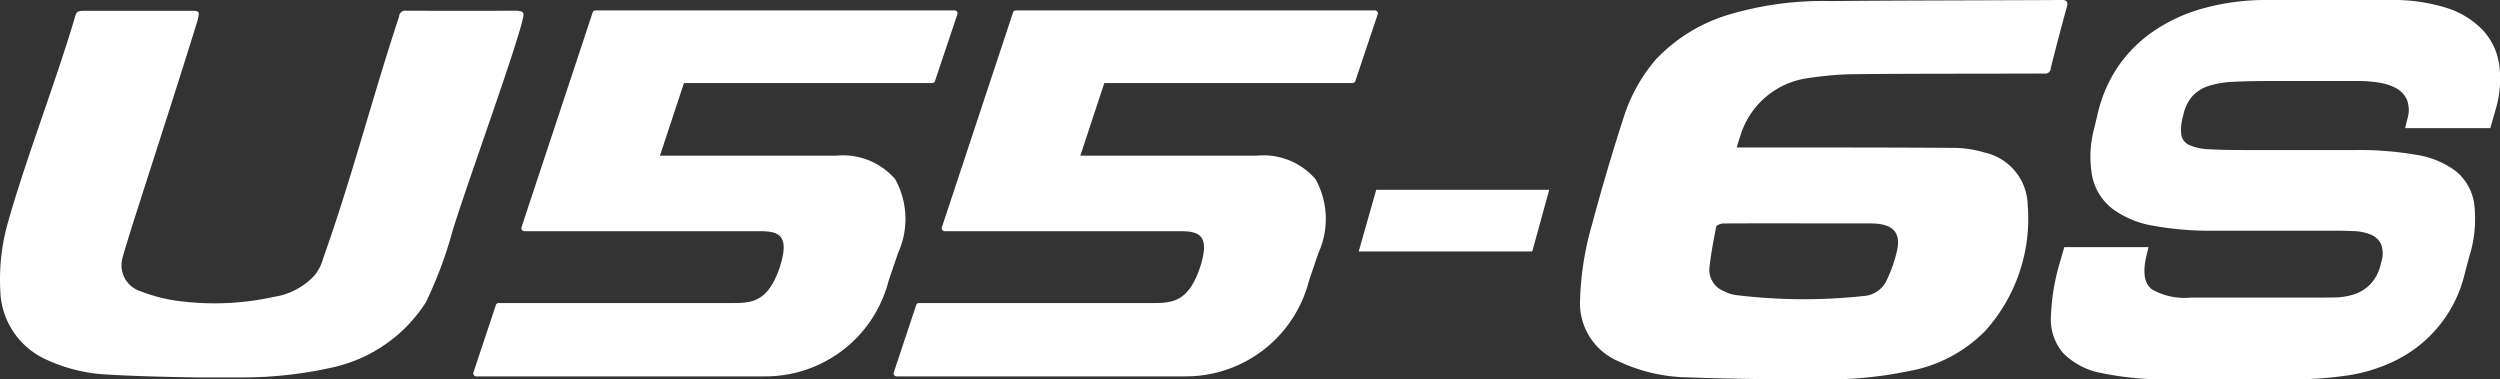 <?xml version="1.0" encoding="UTF-8"?>
<svg xmlns="http://www.w3.org/2000/svg" width="105.375" height="15.994" viewBox="0 0 105.375 15.994">
  <rect x="0" y="0" width="105.375" height="15.994" fill="#333333" stroke="none"/>
  <g id="U55-6SAC" transform="translate(0 0)">
    <path id="Path_23671" data-name="Path 23671" d="M21.844.452q-2.361.007-4.721,0a.257.257,0,0,0-.3.226V.695c-1.115,3.358-1.987,6.786-3.2,10.189a1.856,1.856,0,0,1-.4.762,2.933,2.933,0,0,1-1.677.867,11.64,11.64,0,0,1-3.926.185,6.629,6.629,0,0,1-1.688-.42,1.146,1.146,0,0,1-.789-1.319c.1-.53,2.012-6.284,3.191-10.121.081-.372.08-.383-.32-.383H3.68c-.473,0-.443-.008-.576.454C2.267,3.691.98,7.006.276,9.59a8.871,8.871,0,0,0-.249,2.891,3.286,3.286,0,0,0,1.962,2.693,6.87,6.87,0,0,0,2.542.613c1.258.085,3.776.122,3.776.122.6,0,1.209,0,1.812,0a17.356,17.356,0,0,0,3.9-.423,6.267,6.267,0,0,0,3.929-2.74,17.4,17.4,0,0,0,1.126-3.008c.581-1.913,2.7-7.726,2.97-8.974.037-.162.056-.3-.2-.3" fill="#fff"></path>
    <path id="Path_23676" data-name="Path 23676" d="M40.337.49a.126.126,0,0,0-.1-.052H25.1a.126.126,0,0,0-.119.086l-3,9.056A.131.131,0,0,0,22,9.692a.126.126,0,0,0,.1.052h9.883c.377,0,.759.019.933.259s.149.629-.048,1.258c-.475,1.4-1.1,1.512-1.936,1.512H21.018a.121.121,0,0,0-.118.086L19.954,15.7a.121.121,0,0,0,.017.112.124.124,0,0,0,.1.052H32.218a5.359,5.359,0,0,0,5.238-4.031l.4-1.177a3.453,3.453,0,0,0-.127-3.108,2.909,2.909,0,0,0-2.48-.987H27.818L28.829,3.5H39.292a.124.124,0,0,0,.118-.085L40.354.6A.13.13,0,0,0,40.337.49" fill="#fff"></path>
    <path id="Path_23677" data-name="Path 23677" d="M58.055.49a.126.126,0,0,0-.1-.052H42.817A.125.125,0,0,0,42.7.524l-3,9.056a.131.131,0,0,0,.018.112.126.126,0,0,0,.1.052H49.7c.377,0,.759.019.933.259s.149.629-.048,1.258c-.475,1.4-1.1,1.512-1.936,1.512H38.736a.121.121,0,0,0-.118.086L37.672,15.7a.121.121,0,0,0,.017.112.124.124,0,0,0,.1.052H49.936a5.359,5.359,0,0,0,5.238-4.031l.4-1.177a3.453,3.453,0,0,0-.127-3.108,2.909,2.909,0,0,0-2.48-.987H45.536L46.547,3.5H57.01a.124.124,0,0,0,.118-.085L58.072.6A.13.13,0,0,0,58.055.49" fill="#fff"></path>
    <path id="Path_23678" data-name="Path 23678" d="M86.889,0C83.65.018,80.41.015,77.171.045a13.885,13.885,0,0,0-4.212.546A6.972,6.972,0,0,0,69.8,2.5a6.982,6.982,0,0,0-1.386,2.522C67.937,6.494,67.5,7.983,67.1,9.478a12.646,12.646,0,0,0-.5,3.163,2.652,2.652,0,0,0,1.633,2.593,7.078,7.078,0,0,0,2.875.671c1.883.068,3.772.087,5.658.087a16.813,16.813,0,0,0,3.636-.34,5.985,5.985,0,0,0,3.285-1.715,7.063,7.063,0,0,0,1.78-5.289,2.315,2.315,0,0,0-1.8-2.214,4.61,4.61,0,0,0-1.239-.2c-2.96-.022-5.919-.016-8.876-.019H73.2c.057-.182.1-.323.147-.459A3.464,3.464,0,0,1,76.2,3.294,14.4,14.4,0,0,1,78,3.128C80.644,3.1,83.289,3.11,85.93,3.1h.236a.229.229,0,0,0,.268-.181l0-.028q.325-1.3.682-2.593c.06-.228,0-.3-.231-.3M75.834,9.415h2.9c.122,0,.245.005.367.014.72.06,1.019.419.861,1.128a5.959,5.959,0,0,1-.448,1.277,1.155,1.155,0,0,1-.97.644,23.554,23.554,0,0,1-5.354-.038,1.618,1.618,0,0,1-.525-.166.969.969,0,0,1-.614-.984c.063-.582.174-1.16.288-1.734.014-.063.185-.133.285-.136,1.071-.008,2.142-.005,3.212-.005" fill="#fff"></path>
    <path id="Path_23679" data-name="Path 23679" d="M58.008,8l-.739,2.6h7.315L65.3,8Z" fill="#fff"></path>
    <path id="Path_23680" data-name="Path 23680" d="M104.967,5.4h-3.592l.112-.448a1.214,1.214,0,0,0-.028-.728,1,1,0,0,0-.406-.473,2.072,2.072,0,0,0-.71-.256,5.094,5.094,0,0,0-.94-.08H95.614q-.84,0-1.462.032A3.985,3.985,0,0,0,93.1,3.62a1.6,1.6,0,0,0-.69.432,1.77,1.77,0,0,0-.383.8,2.074,2.074,0,0,0-.086.824.58.58,0,0,0,.343.44,2.264,2.264,0,0,0,.845.176q.552.032,1.4.032H99.28a14.132,14.132,0,0,1,2.556.2,3.705,3.705,0,0,1,1.689.7,2.176,2.176,0,0,1,.765,1.384,5.323,5.323,0,0,1-.215,2.225l-.175.657a5.493,5.493,0,0,1-2.945,3.713,6.853,6.853,0,0,1-2.077.632,15.289,15.289,0,0,1-2.1.152H91.5a12.955,12.955,0,0,1-2.93-.264,3.026,3.026,0,0,1-1.615-.849,2.174,2.174,0,0,1-.51-1.512,9.147,9.147,0,0,1,.365-2.256l.2-.689H90.56l-.1.416q-.223,1.009.239,1.36a2.76,2.76,0,0,0,1.625.352h5.2q.444,0,.888-.008a2.755,2.755,0,0,0,.827-.136,1.722,1.722,0,0,0,.683-.432,1.861,1.861,0,0,0,.441-.9,1.116,1.116,0,0,0-.012-.8.838.838,0,0,0-.449-.392,2.122,2.122,0,0,0-.7-.136c-.265-.01-.522-.016-.77-.016H93.293a13.453,13.453,0,0,1-2.523-.208,4.036,4.036,0,0,1-1.725-.712,2.343,2.343,0,0,1-.853-1.345,4.61,4.61,0,0,1,.091-2.1l.145-.609a5.863,5.863,0,0,1,.811-1.888,5.675,5.675,0,0,1,1.464-1.5,6.987,6.987,0,0,1,2.123-1A9.962,9.962,0,0,1,95.62,0h5.106a7.505,7.505,0,0,1,2.381.328,3.61,3.61,0,0,1,1.529.928,2.7,2.7,0,0,1,.7,1.433,4.475,4.475,0,0,1-.126,1.856Z" fill="#fff"></path>
  </g>
</svg>
